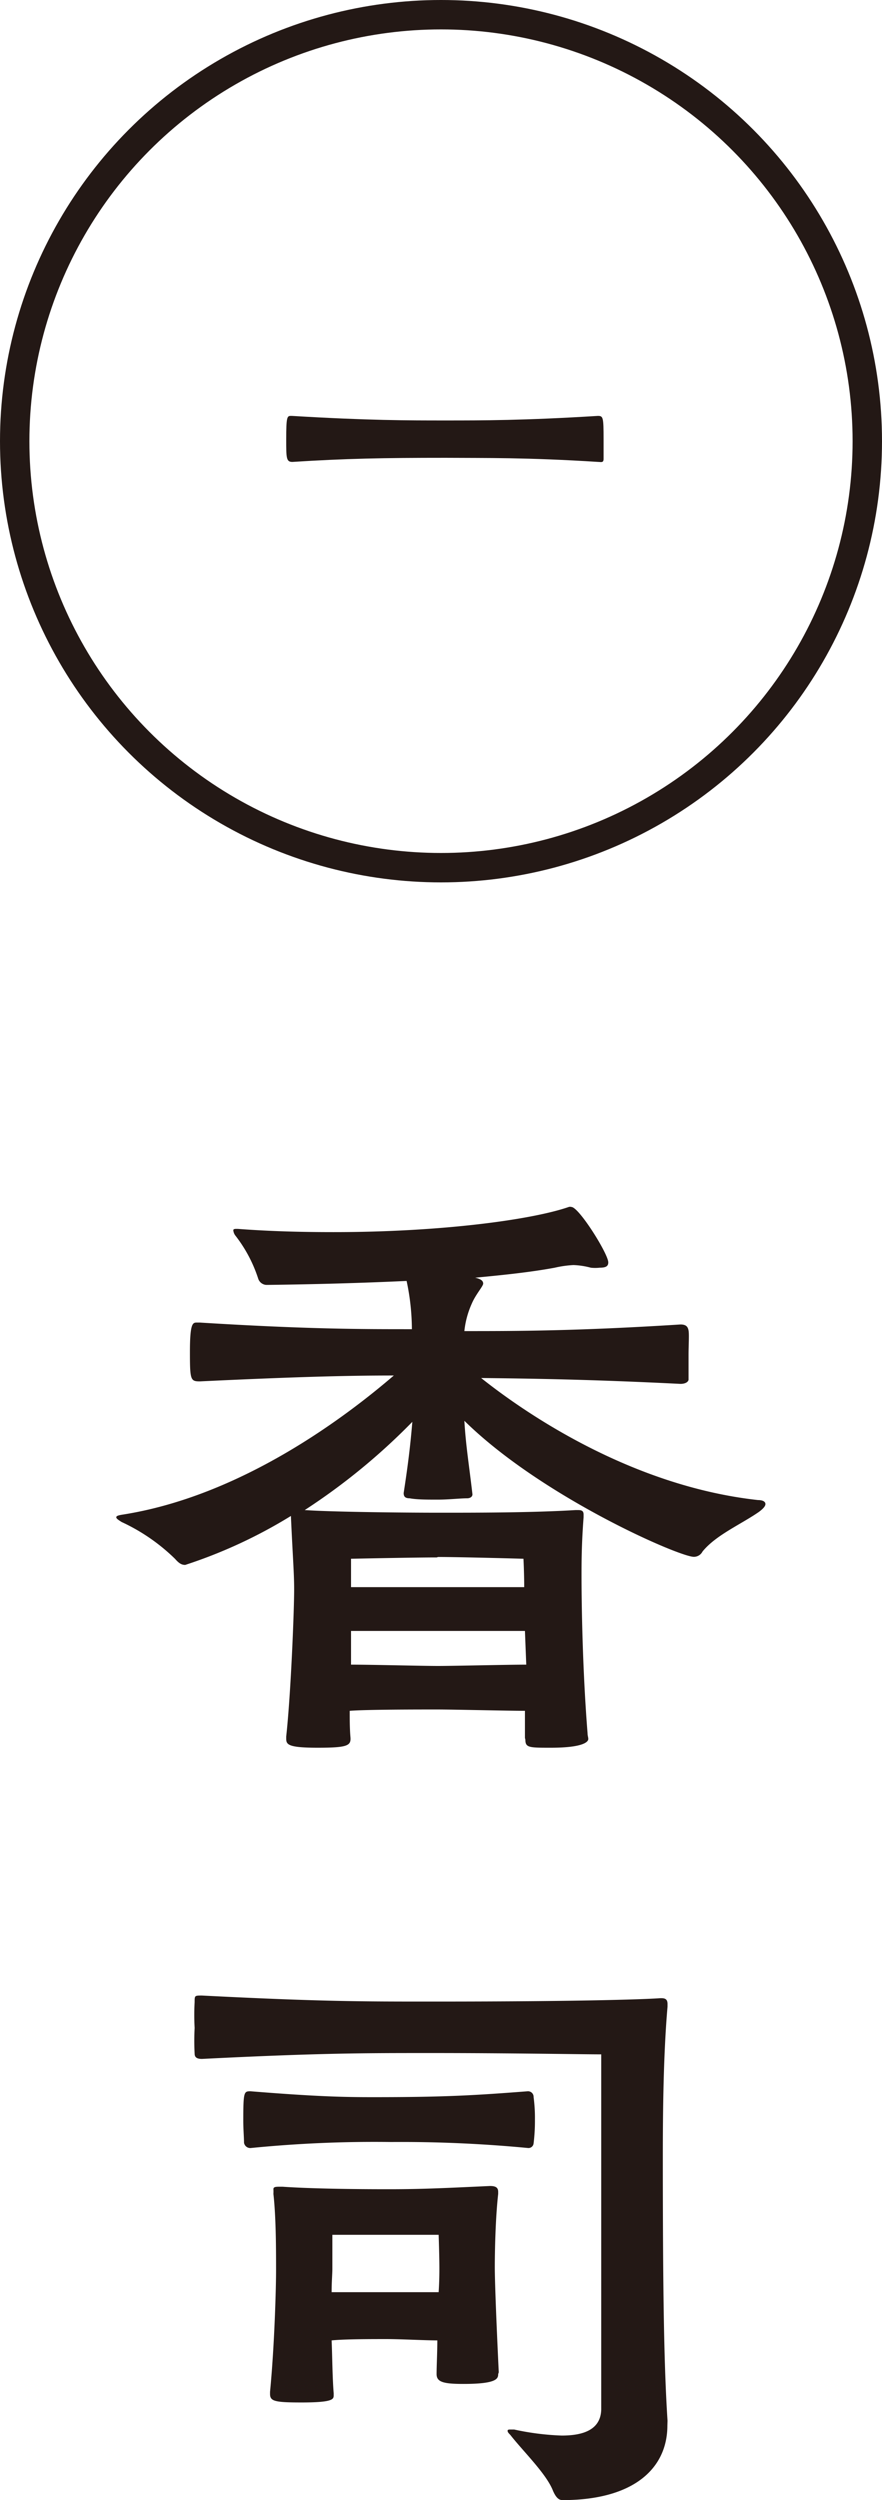 <svg xmlns="http://www.w3.org/2000/svg" viewBox="0 0 60 170" width="60px" height="170px"><defs><style>.cls-1{fill:#231815;}.cls-2{fill:none;stroke:#231815;stroke-miterlimit:10;stroke-width:2px;}</style></defs><g><g><path class="cls-1" d="M35.71,118.17c0-.59,0-1.26,0-1.84-1.23,0-4.83-.09-6-.09s-4.74,0-5.92.09c0,.58,0,1.21.05,1.79s-.19.72-2.23.72-2.14-.22-2.14-.63v-.13c.32-2.92.54-8.57.54-10,0-1.13-.09-2.11-.22-5a33.4,33.4,0,0,1-7.19,3.33c-.23,0-.41-.09-.69-.41a13,13,0,0,0-3.64-2.51c-.22-.14-.36-.23-.36-.32s.14-.13.36-.17c8.19-1.26,15.34-6.74,18.52-9.47-3.14,0-6.69.09-13.19.4-.64,0-.68-.09-.68-2s.18-2,.45-2h.23c7.28.45,10.92.45,14.42.45a15.94,15.94,0,0,0-.36-3.28c-3,.14-6.19.23-9.47.27h-.09a.62.62,0,0,1-.54-.44A9.53,9.53,0,0,0,16,84a.69.69,0,0,1-.13-.36s0-.08.18-.08h.13c2.23.17,4.42.22,6.51.22,7.37,0,13.52-.85,16-1.71a.31.31,0,0,1,.18,0c.51,0,2.51,3.19,2.51,3.77,0,.27-.18.36-.59.36a2.82,2.82,0,0,1-.6,0,5.25,5.25,0,0,0-1.18-.18,7.25,7.25,0,0,0-1.27.18c-1.73.32-3.55.5-5.42.68.41.09.55.22.55.4s-.5.72-.77,1.35a6.07,6.07,0,0,0-.51,1.88c3.42,0,7.6,0,14.7-.45.37,0,.5.14.55.41s0,1,0,1.66,0,1.3,0,1.7c-.05.18-.28.27-.55.27-6.23-.31-10.19-.36-13.56-.4,3.1,2.47,10.29,7.36,18.84,8.3.36,0,.5.13.5.27s-.14.31-.45.54c-1.23.85-2.92,1.57-3.83,2.69a.66.66,0,0,1-.59.36c-1,0-10.37-4.09-15.61-9.25.1,1.71.32,3,.55,5v0c0,.18-.18.27-.36.27-.5,0-1.23.09-2,.09s-1.41,0-1.91-.09c-.32,0-.41-.13-.41-.36.27-1.75.45-3.14.59-4.84a42.92,42.92,0,0,1-7.32,6c1.86.13,6.82.18,9.19.18s6.32,0,9.23-.18h.19c.27,0,.36.09.36.31v.18c-.14,1.84-.14,3.1-.14,4,0,.4,0,5.56.41,10.68,0,.18.05.27.05.4s-.18.59-2.55.59c-1.46,0-1.73,0-1.73-.54Zm0-7.27H23.88v2.29c1.36,0,4.91.09,5.92.09s4.77-.09,6-.09Zm-6-5c-1.51,0-5.83.09-5.83.09s0,.94,0,1.93l5.87,0,5.91,0c0-.94-.05-1.93-.05-1.93S31.34,105.87,29.8,105.87Z"/><path class="cls-1" d="M45.4,164.93c0,2.87-2.23,5.07-7.14,5.07-.27,0-.46-.22-.64-.63-.45-1.16-2-2.65-2.91-3.81-.09-.09-.18-.18-.18-.27s.09-.09.18-.09.18,0,.27,0a17.93,17.93,0,0,0,3.23.41c1.41,0,2.64-.36,2.69-1.75V151.69c0-3,0-12,0-12-1.18,0-6.28-.09-11.6-.09-4.51,0-7.6,0-15.56.4-.32,0-.5-.09-.5-.36a17.07,17.07,0,0,1,0-1.75,16.07,16.07,0,0,1,0-1.75c0-.45,0-.45.5-.45,8,.41,11,.41,15.56.41,11.19,0,15-.18,15.61-.23H45c.32,0,.41.14.41.4v.18c-.27,3.1-.32,6.87-.32,10.15,0,9.73.09,14.44.32,18ZM16.55,144.2c0-2,.05-2,.5-2,4.46.36,6.33.4,8.33.4,5,0,7-.13,10.51-.4a.38.38,0,0,1,.41.4,10.7,10.7,0,0,1,.09,1.53,12.52,12.52,0,0,1-.09,1.61.35.35,0,0,1-.36.32,90.7,90.7,0,0,0-9.33-.41,84.76,84.76,0,0,0-9.56.41.43.43,0,0,1-.45-.36C16.6,145.36,16.55,144.78,16.55,144.2Zm17.34,17.23c0,.31-.09.67-2.37.67-1.36,0-1.82-.13-1.82-.67s.05-1.48.05-2.29c-.86,0-2.46-.09-3.46-.09s-2.86,0-3.73.09c.05,1.21.05,2.47.14,3.59v.13c0,.27,0,.5-2.19.5-1.86,0-2.14-.09-2.14-.59v-.13c.32-3.32.41-7.27.41-8.21,0-1.44,0-3.64-.18-5.25a3,3,0,0,0,0-.32c0-.13.09-.17.36-.17h.27c1.87.13,4.78.17,7.19.17s4.05-.09,6.92-.22c.41,0,.55.13.55.4v.14c-.19,1.7-.23,3.95-.23,5s.13,4.22.27,7.13Zm-11.28-7.14c0,.32-.05.86-.05,1.57.91,0,2.78,0,3.69,0s2.73,0,3.59,0c.05-.76.05-1.39.05-1.61,0-.85-.05-2.29-.05-2.29s-2.05,0-3.59,0-3.64,0-3.64,0Z"/><path class="cls-1" d="M19.86,28.28c5.16.31,7.92.31,10.43.31s5.36,0,10.38-.31c.36,0,.39.08.39,1.59,0,.53,0,1.06,0,1.34s-.19.2-.36.2c-4.88-.31-7.7-.26-10.38-.28-4.24,0-6.83.05-10.43.28-.42,0-.42-.26-.42-1.54,0-1.51.06-1.59.31-1.59Z"/><circle class="cls-2" cx="30" cy="30" r="29"/></g></g></svg>